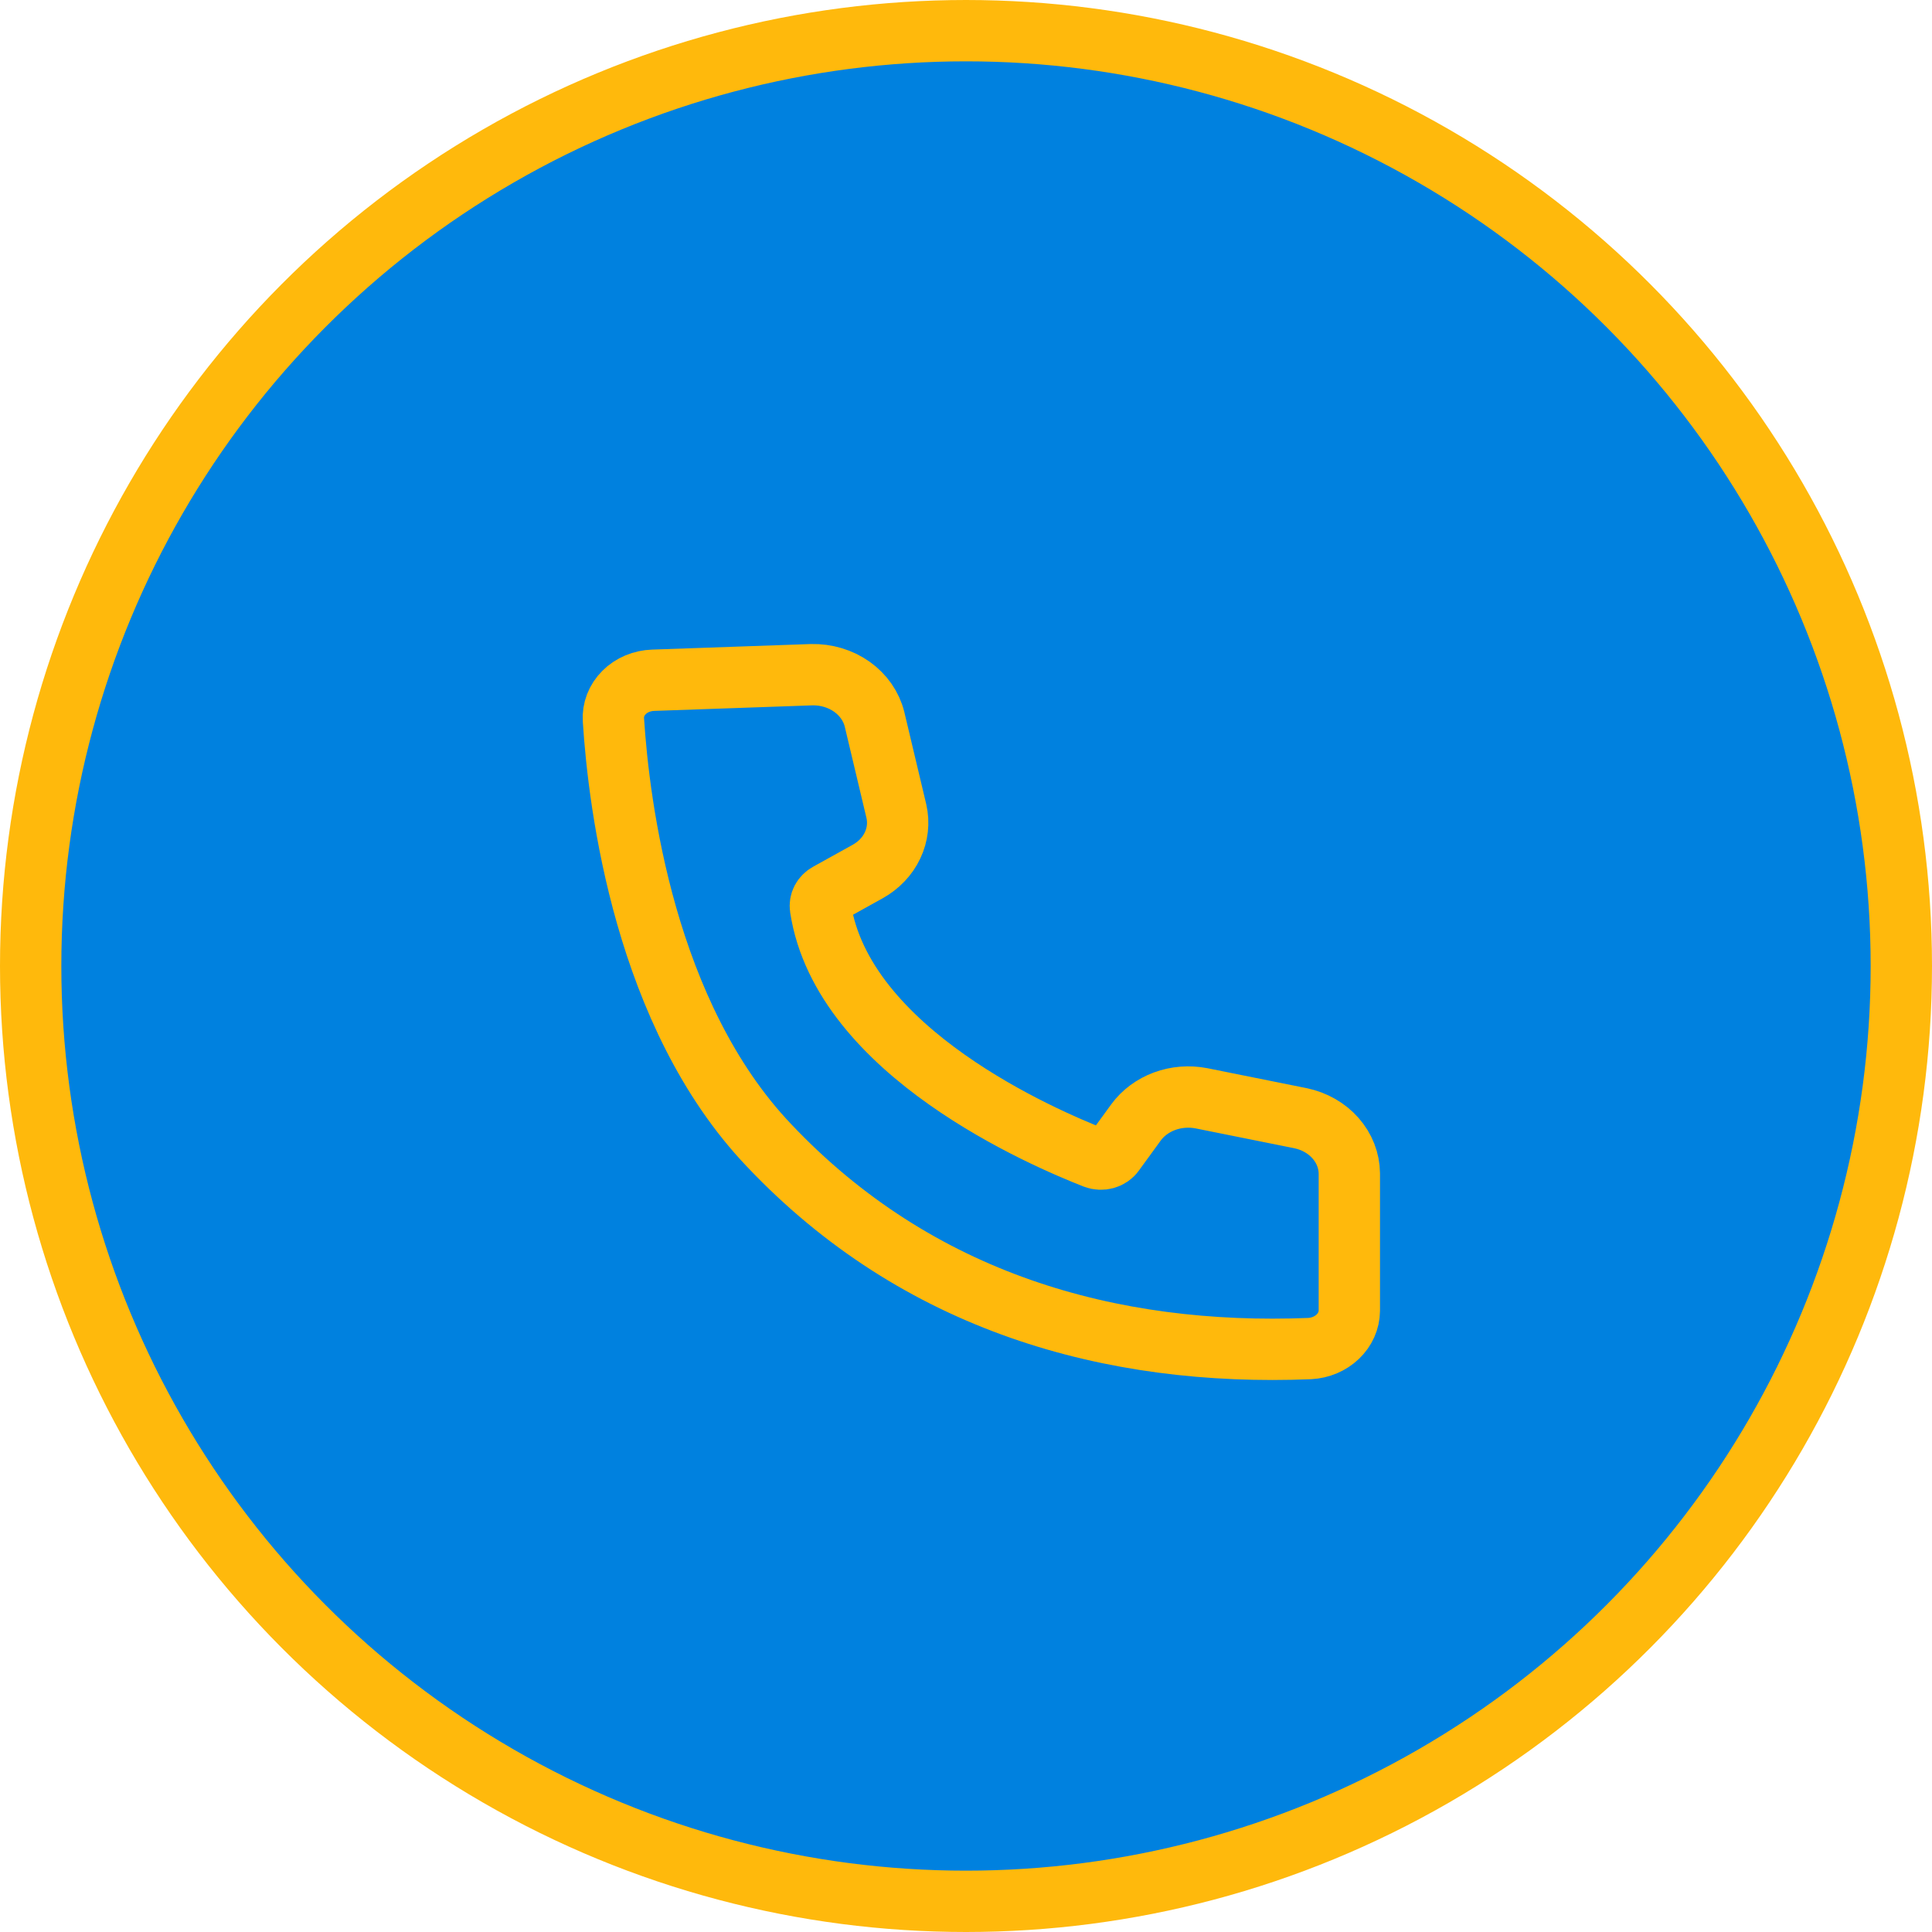 <svg width="63" height="63" viewBox="0 0 63 63" fill="none" xmlns="http://www.w3.org/2000/svg">
<g id="Icon">
<circle id="Background" cx="31.5" cy="31.5" r="30.5" fill="#0081DF" stroke="#FFB90C" stroke-width="2"/>
<path id="Vector" d="M21.299 22.182C21.119 22.188 20.943 22.226 20.78 22.294C20.617 22.362 20.47 22.46 20.35 22.581C20.229 22.701 20.136 22.843 20.076 22.997C20.017 23.151 19.991 23.314 20.003 23.477C20.182 26.273 21.027 33.093 25.075 37.346C29.921 42.47 36.233 44.236 42.709 43.975C43.056 43.956 43.382 43.818 43.622 43.589C43.862 43.36 43.997 43.057 44 42.741V38.264C43.996 37.846 43.838 37.442 43.551 37.116C43.264 36.789 42.864 36.56 42.417 36.465L39.174 35.813C38.773 35.736 38.355 35.769 37.975 35.909C37.595 36.05 37.27 36.291 37.043 36.601L36.325 37.588C36.26 37.679 36.161 37.745 36.047 37.777C35.933 37.808 35.81 37.803 35.7 37.761C34.051 37.113 27.477 34.318 26.755 29.603C26.741 29.512 26.757 29.419 26.8 29.337C26.844 29.254 26.914 29.184 27.001 29.137L28.302 28.415C28.659 28.214 28.94 27.918 29.105 27.567C29.271 27.217 29.315 26.828 29.23 26.454L28.517 23.454C28.413 23.034 28.152 22.659 27.779 22.394C27.405 22.129 26.942 21.99 26.468 22.001L21.299 22.182Z" fill="#0081DF" stroke="#FFB90C" stroke-width="2"/>
</g>
</svg>
